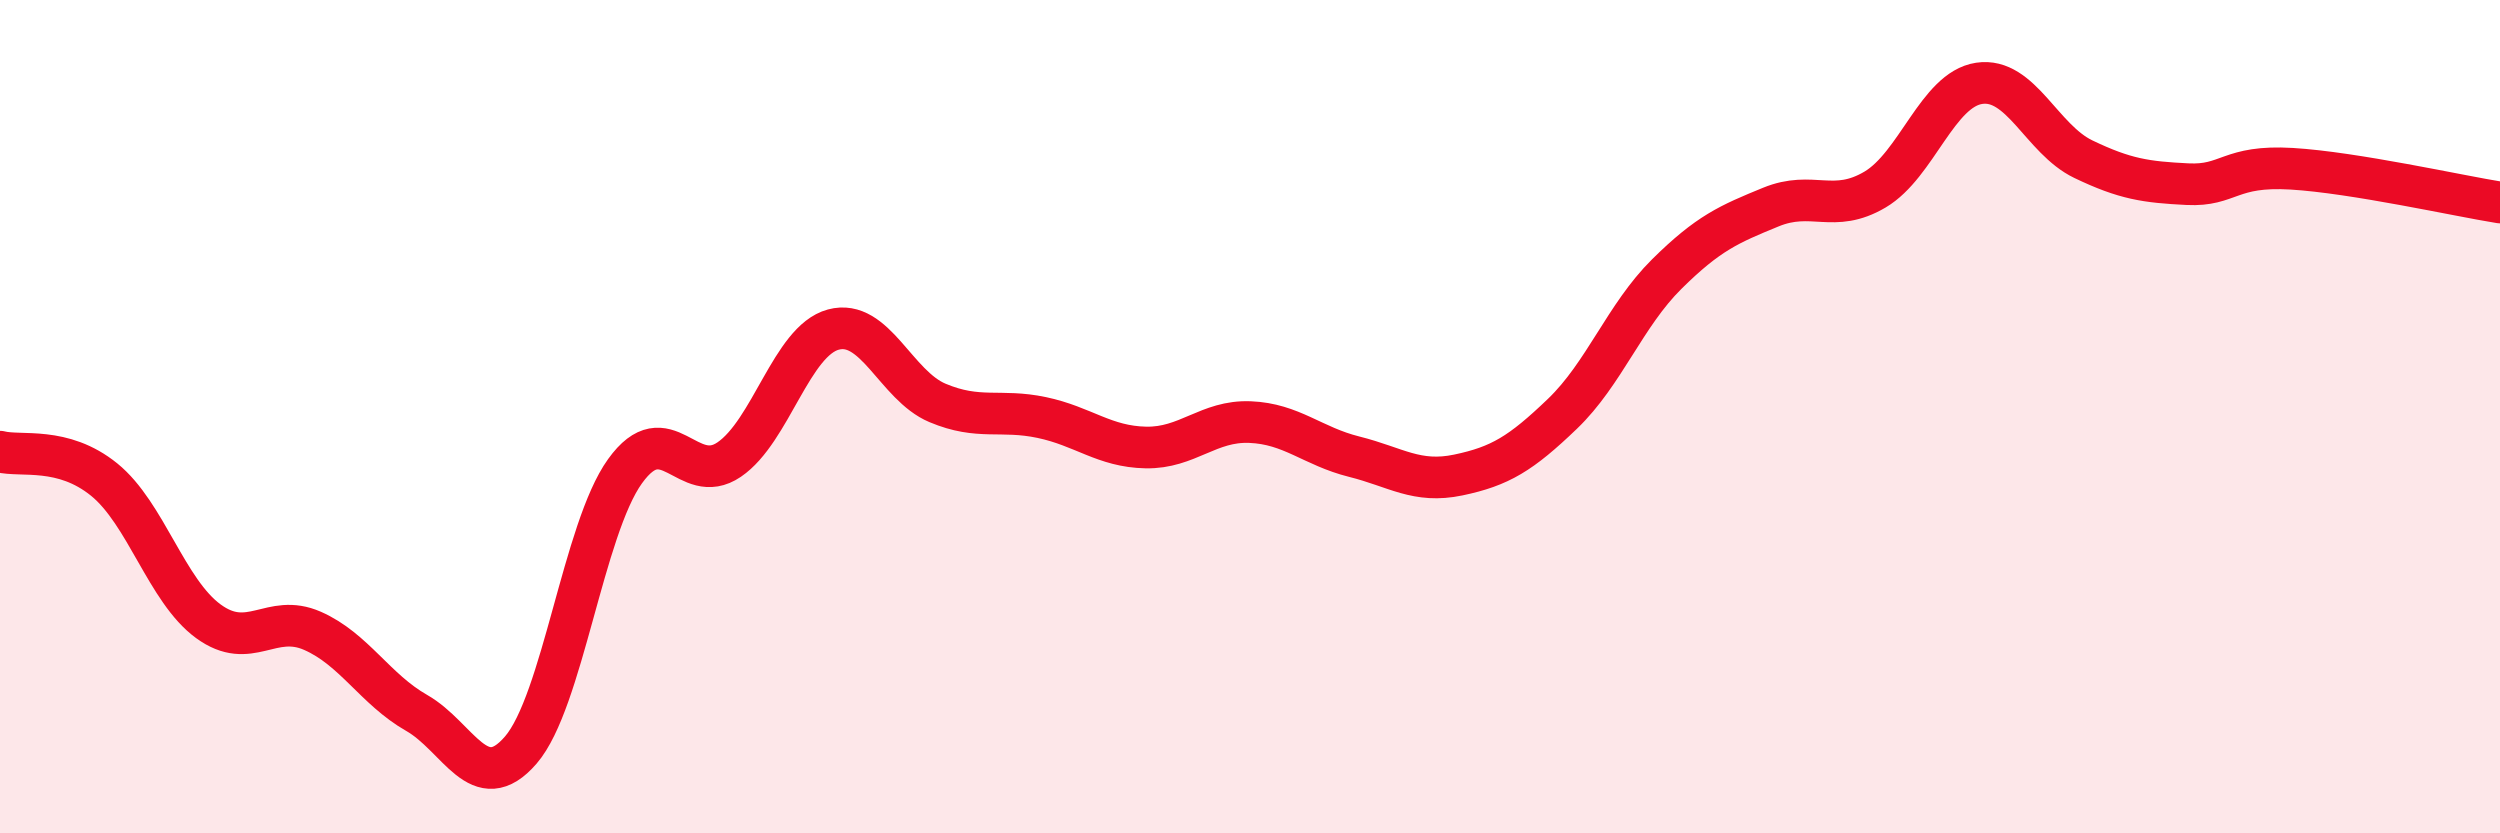 
    <svg width="60" height="20" viewBox="0 0 60 20" xmlns="http://www.w3.org/2000/svg">
      <path
        d="M 0,10.84 C 0.5,10.97 1.5,10.7 2.5,11.51 C 3.5,12.32 4,14.18 5,14.91 C 6,15.64 6.5,14.7 7.5,15.14 C 8.5,15.58 9,16.54 10,17.11 C 11,17.68 11.5,19.16 12.5,18 C 13.5,16.84 14,12.7 15,11.31 C 16,9.92 16.5,11.71 17.5,11.03 C 18.5,10.35 19,8.18 20,7.91 C 21,7.64 21.5,9.25 22.5,9.67 C 23.5,10.09 24,9.81 25,10.02 C 26,10.23 26.5,10.72 27.5,10.74 C 28.5,10.76 29,10.09 30,10.13 C 31,10.17 31.5,10.71 32.5,10.96 C 33.5,11.21 34,11.61 35,11.4 C 36,11.19 36.5,10.89 37.5,9.93 C 38.5,8.97 39,7.57 40,6.58 C 41,5.59 41.5,5.38 42.5,4.97 C 43.5,4.56 44,5.14 45,4.55 C 46,3.96 46.5,2.15 47.5,2 C 48.5,1.85 49,3.34 50,3.82 C 51,4.3 51.5,4.37 52.5,4.42 C 53.5,4.47 53.5,3.96 55,4.05 C 56.5,4.14 59,4.7 60,4.86L60 20L0 20Z"
        fill="#EB0A25"
        opacity="0.1"
        stroke-linecap="round"
        stroke-linejoin="round"
      />
      <path
        d="M 0,10.84 C 0.5,10.97 1.5,10.7 2.5,11.51 C 3.5,12.32 4,14.18 5,14.91 C 6,15.64 6.5,14.7 7.5,15.14 C 8.5,15.58 9,16.54 10,17.11 C 11,17.68 11.5,19.16 12.5,18 C 13.5,16.84 14,12.7 15,11.31 C 16,9.92 16.5,11.71 17.5,11.03 C 18.5,10.35 19,8.18 20,7.91 C 21,7.64 21.5,9.25 22.5,9.67 C 23.5,10.09 24,9.81 25,10.02 C 26,10.23 26.5,10.72 27.5,10.74 C 28.5,10.76 29,10.09 30,10.13 C 31,10.17 31.5,10.71 32.5,10.96 C 33.5,11.21 34,11.61 35,11.4 C 36,11.19 36.5,10.89 37.5,9.93 C 38.5,8.97 39,7.57 40,6.58 C 41,5.59 41.5,5.38 42.5,4.97 C 43.5,4.56 44,5.14 45,4.55 C 46,3.96 46.5,2.15 47.5,2 C 48.5,1.85 49,3.34 50,3.82 C 51,4.3 51.5,4.37 52.5,4.42 C 53.5,4.47 53.5,3.96 55,4.05 C 56.5,4.14 59,4.7 60,4.86"
        stroke="#EB0A25"
        stroke-width="1"
        fill="none"
        stroke-linecap="round"
        stroke-linejoin="round"
      />
    </svg>
  